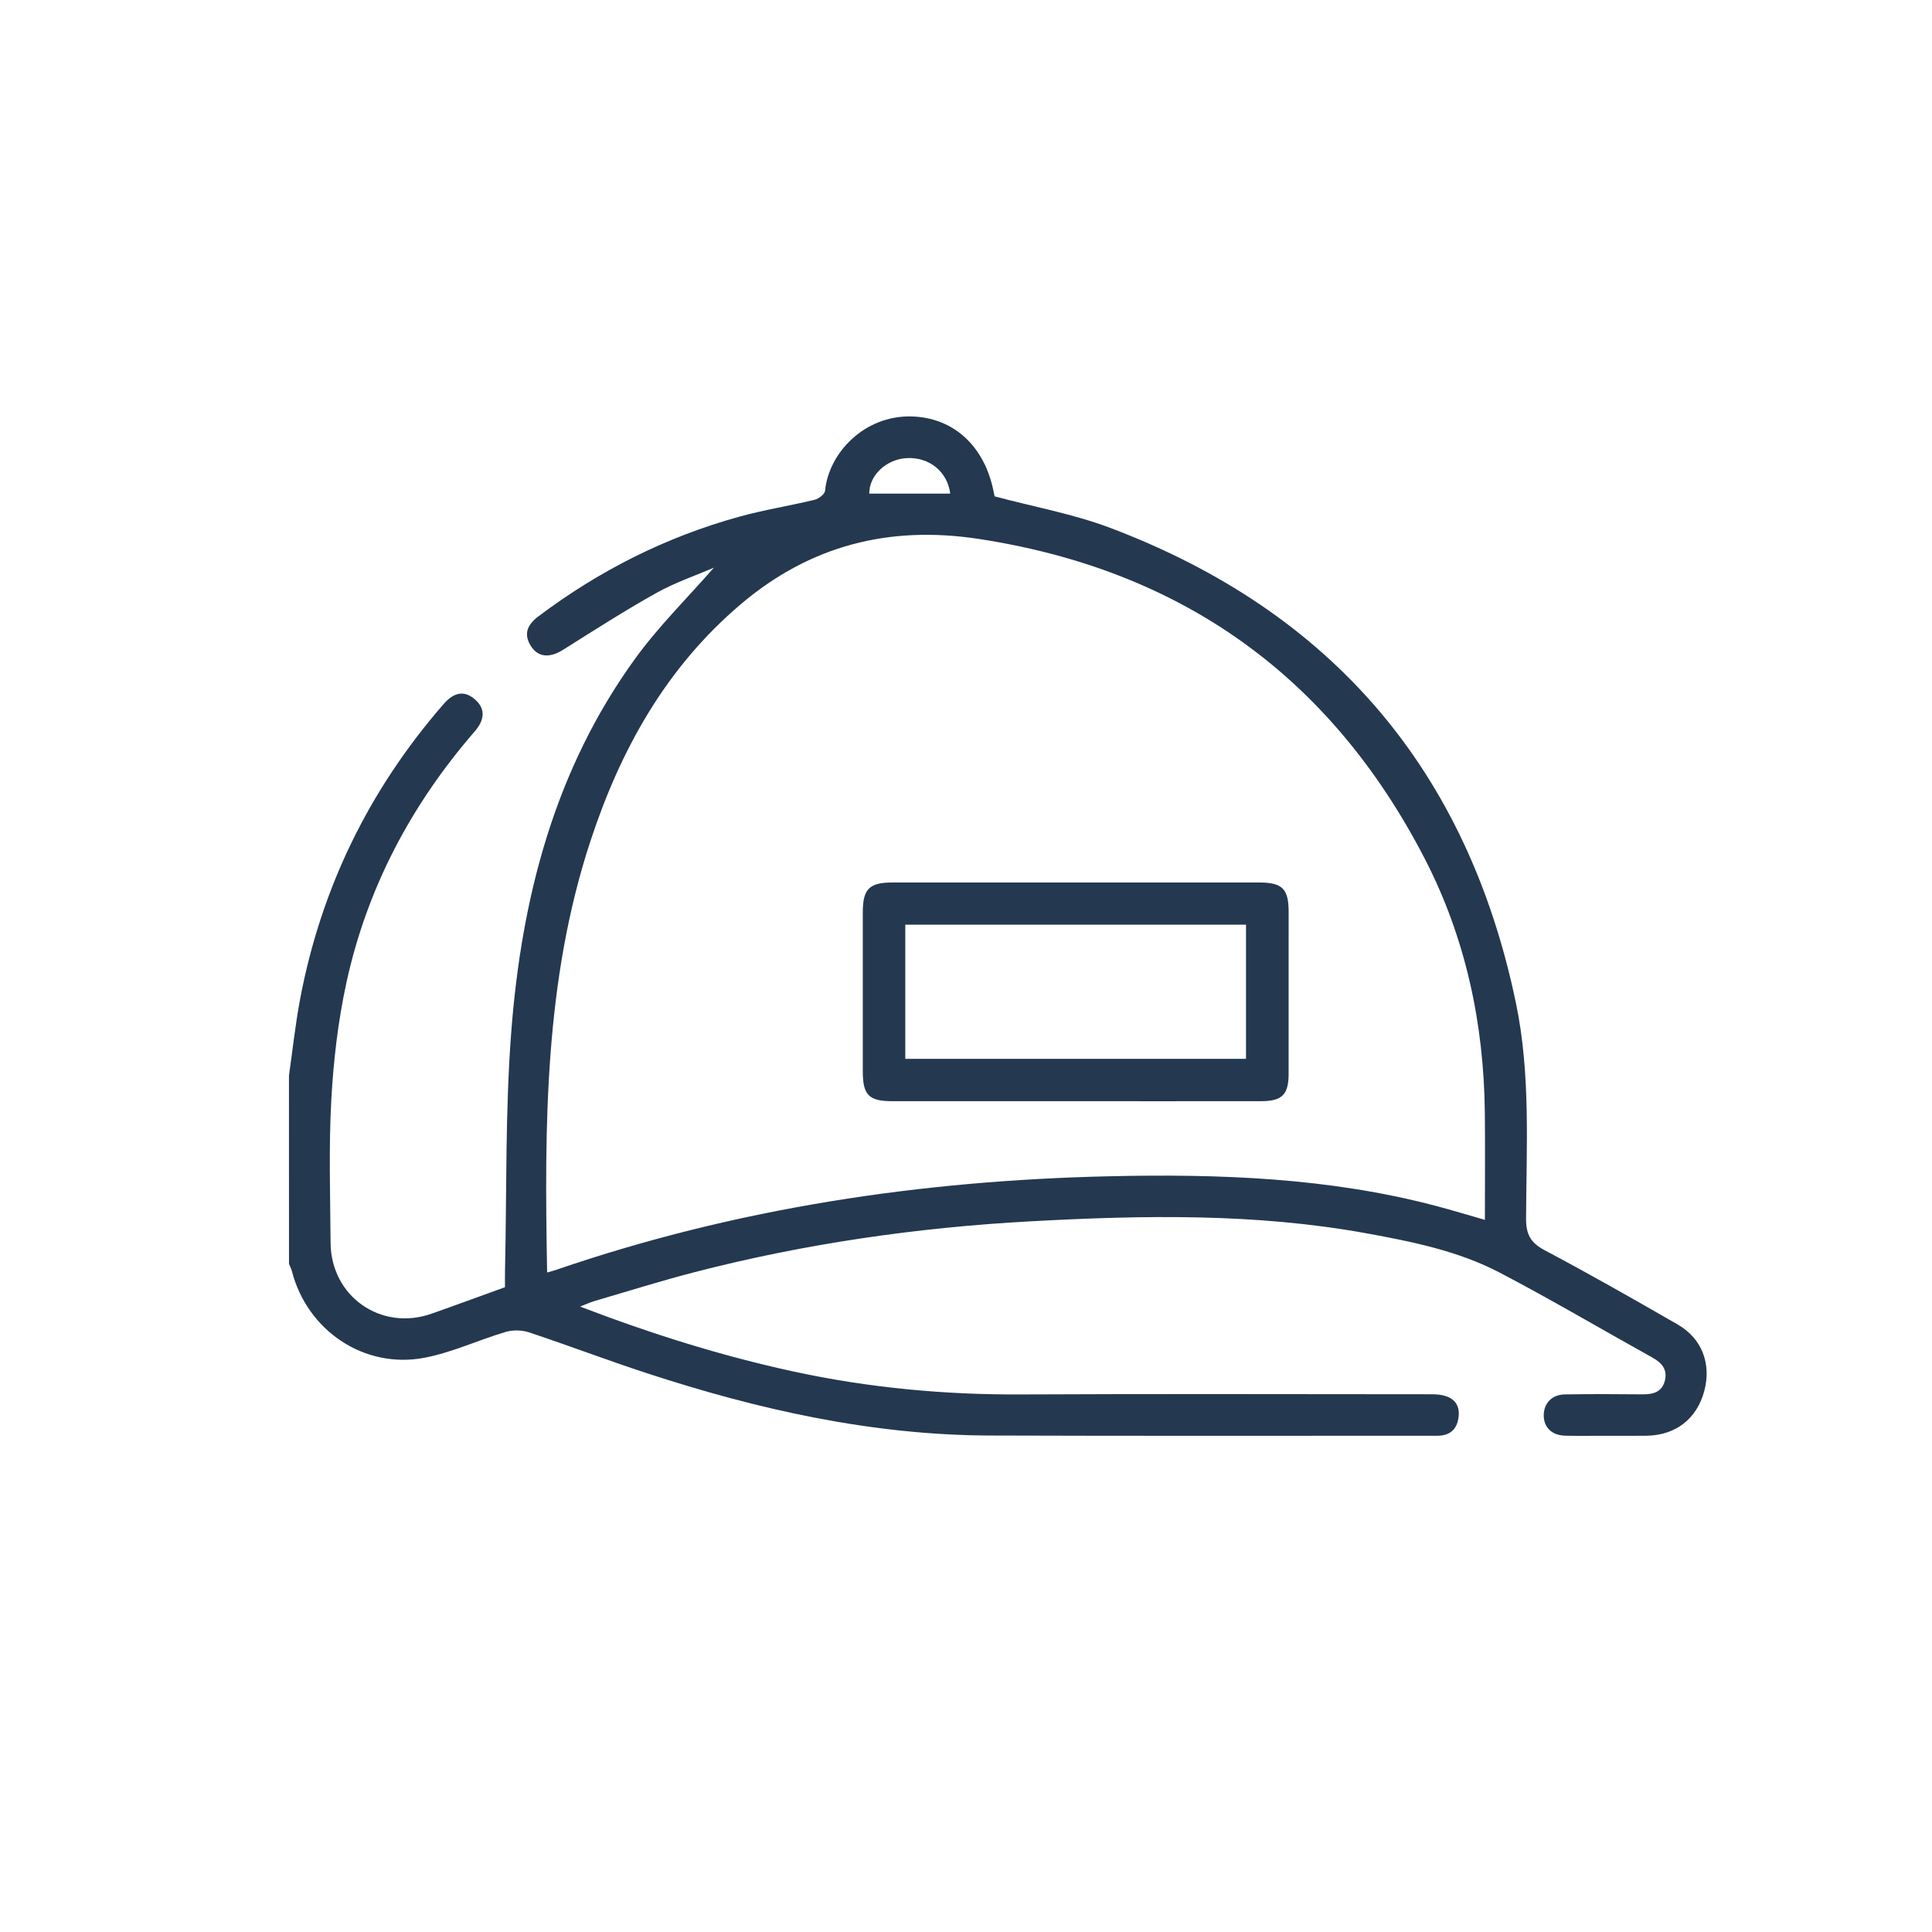 <?xml version="1.0" encoding="utf-8"?>
<!-- Generator: Adobe Illustrator 27.2.0, SVG Export Plug-In . SVG Version: 6.00 Build 0)  -->
<svg version="1.1" id="Layer_1" xmlns="http://www.w3.org/2000/svg" xmlns:xlink="http://www.w3.org/1999/xlink" x="0px" y="0px"
	 viewBox="0 0 1080 1080" style="enable-background:new 0 0 1080 1080;" xml:space="preserve">
<style type="text/css">
	.st0{fill:#243850;}
</style>
<g>
	<path class="st0" d="M161.53,601.27c2.05-14.25,3.56-28.6,6.23-42.74c11.74-62.18,38.62-117.1,80.12-164.85
		c5.95-6.85,11.6-7.73,17.32-2.96c5.96,4.98,6.23,11.17,0.15,18.17c-35.46,40.89-60.15,87.46-71.68,140.33
		c-4.7,21.54-7.27,43.75-8.48,65.79c-1.45,26.49-0.58,53.12-0.4,79.69c0.21,29.99,28.14,49.57,56.36,39.69
		c13.58-4.76,27.07-9.76,41.14-14.84c0-2.94-0.06-6.02,0.01-9.08c1.01-44.59,0.08-89.34,3.5-133.74
		c5.77-74.95,24.27-146.53,69.27-208.57c13.21-18.21,29.46-34.2,44-50.84c-10.01,4.33-21.68,8.29-32.25,14.19
		c-17.73,9.91-34.86,20.92-52.07,31.74c-7.81,4.91-14.46,4.16-18.42-2.85c-3.32-5.86-1.96-10.88,4.67-15.87
		c33.91-25.55,71.25-44.35,112.18-55.68c13.87-3.84,28.18-6.08,42.19-9.47c2.3-0.56,5.66-3.13,5.84-5.02
		c2-21.1,21.92-42.16,48.15-41.57c23.68,0.53,41.32,16.65,46.22,42.77c0.19,1,0.44,1.99,0.43,1.91
		c21.94,5.87,43.95,9.82,64.51,17.58c124.18,46.88,199.91,135.73,226.92,265.78c8.26,39.76,5.81,80.14,5.64,120.32
		c-0.04,8.94,2.55,13.59,10.49,17.79c25.04,13.26,49.67,27.31,74.24,41.44c13.64,7.85,18.93,21.99,14.89,37.2
		c-4.12,15.49-15.96,24.75-32.15,25c-8,0.12-15.99,0.03-23.99,0.03c-7.22,0-14.45,0.13-21.67-0.06c-7.42-0.2-11.94-4.67-11.93-11.35
		c0.02-6.74,4.52-11.59,11.74-11.71c14.44-0.24,28.89-0.19,43.34-0.04c5.96,0.06,10.99-1.18,12.63-7.63
		c1.59-6.27-1.73-10.04-7.07-13c-28.39-15.75-56.35-32.3-85.11-47.35c-23.24-12.16-48.92-17.36-74.56-22.03
		c-62.14-11.32-124.75-10.14-187.42-6.74c-63.74,3.46-126.66,12.51-188.49,28.51c-18.69,4.84-37.12,10.64-55.65,16.07
		c-2.42,0.71-4.73,1.81-8.07,3.11c39.73,15.21,79.16,27.63,119.7,36.38c41.75,9.02,83.96,12.94,126.7,12.73
		c76.62-0.38,153.23-0.12,229.85-0.1c11.1,0,16.23,4.87,14.66,13.74c-0.97,5.48-4.14,8.73-9.76,9.34c-1.53,0.17-3.09,0.11-4.64,0.11
		c-82.55-0.02-165.1,0.16-247.65-0.13c-65.9-0.23-129.37-14.49-191.63-34.86c-22.02-7.21-43.7-15.46-65.68-22.77
		c-4-1.33-9.07-1.49-13.09-0.3c-15.28,4.52-30,11.52-45.53,14.47c-33.68,6.39-65.46-15.2-74.03-48.35
		c-0.37-1.42-1.08-2.76-1.64-4.13C161.53,671.44,161.53,636.36,161.53,601.27z M305.85,711.33c2.11-0.61,3.58-0.97,5-1.46
		c100.37-34.46,203.92-50,309.73-52.34c61.28-1.36,122.22,0.82,181.93,16.53c9.04,2.38,17.99,5.11,27.56,7.85
		c0-20.59,0.17-40.18-0.03-59.76c-0.52-49.98-10.72-97.91-33.72-142.38c-52.6-101.68-135.72-161.14-249.12-178.5
		c-50.16-7.68-94.47,3.64-133.28,36.64c-41.63,35.41-66.99,80.99-83.8,132.07C304.32,548.3,304.33,629.23,305.85,711.33z
		 M531.19,275.92c-1.56-12.32-11.77-20.5-24.33-19.83c-11.48,0.62-21.03,9.66-20.93,19.83C501,275.92,516.08,275.92,531.19,275.92z"
		/>
	<path class="st0" d="M600.75,615.58c-34.03,0-68.07,0.02-102.1-0.01c-12.95-0.01-16.33-3.47-16.34-16.65
		c-0.03-29.65-0.03-59.3,0-88.95c0.01-13,3.61-16.65,16.53-16.65c68.32-0.02,136.65-0.02,204.97,0c13.05,0,16.54,3.5,16.55,16.45
		c0.02,30.17,0.03,60.33-0.01,90.5c-0.01,11.58-3.64,15.27-15.19,15.29C670.37,615.61,635.56,615.58,600.75,615.58z M506.06,516.9
		c0,25.55,0,50.17,0,75.01c63.82,0,127.1,0,190.47,0c0-25.27,0-50.07,0-75.01C632.82,516.9,569.76,516.9,506.06,516.9z"/>
</g>
</svg>
